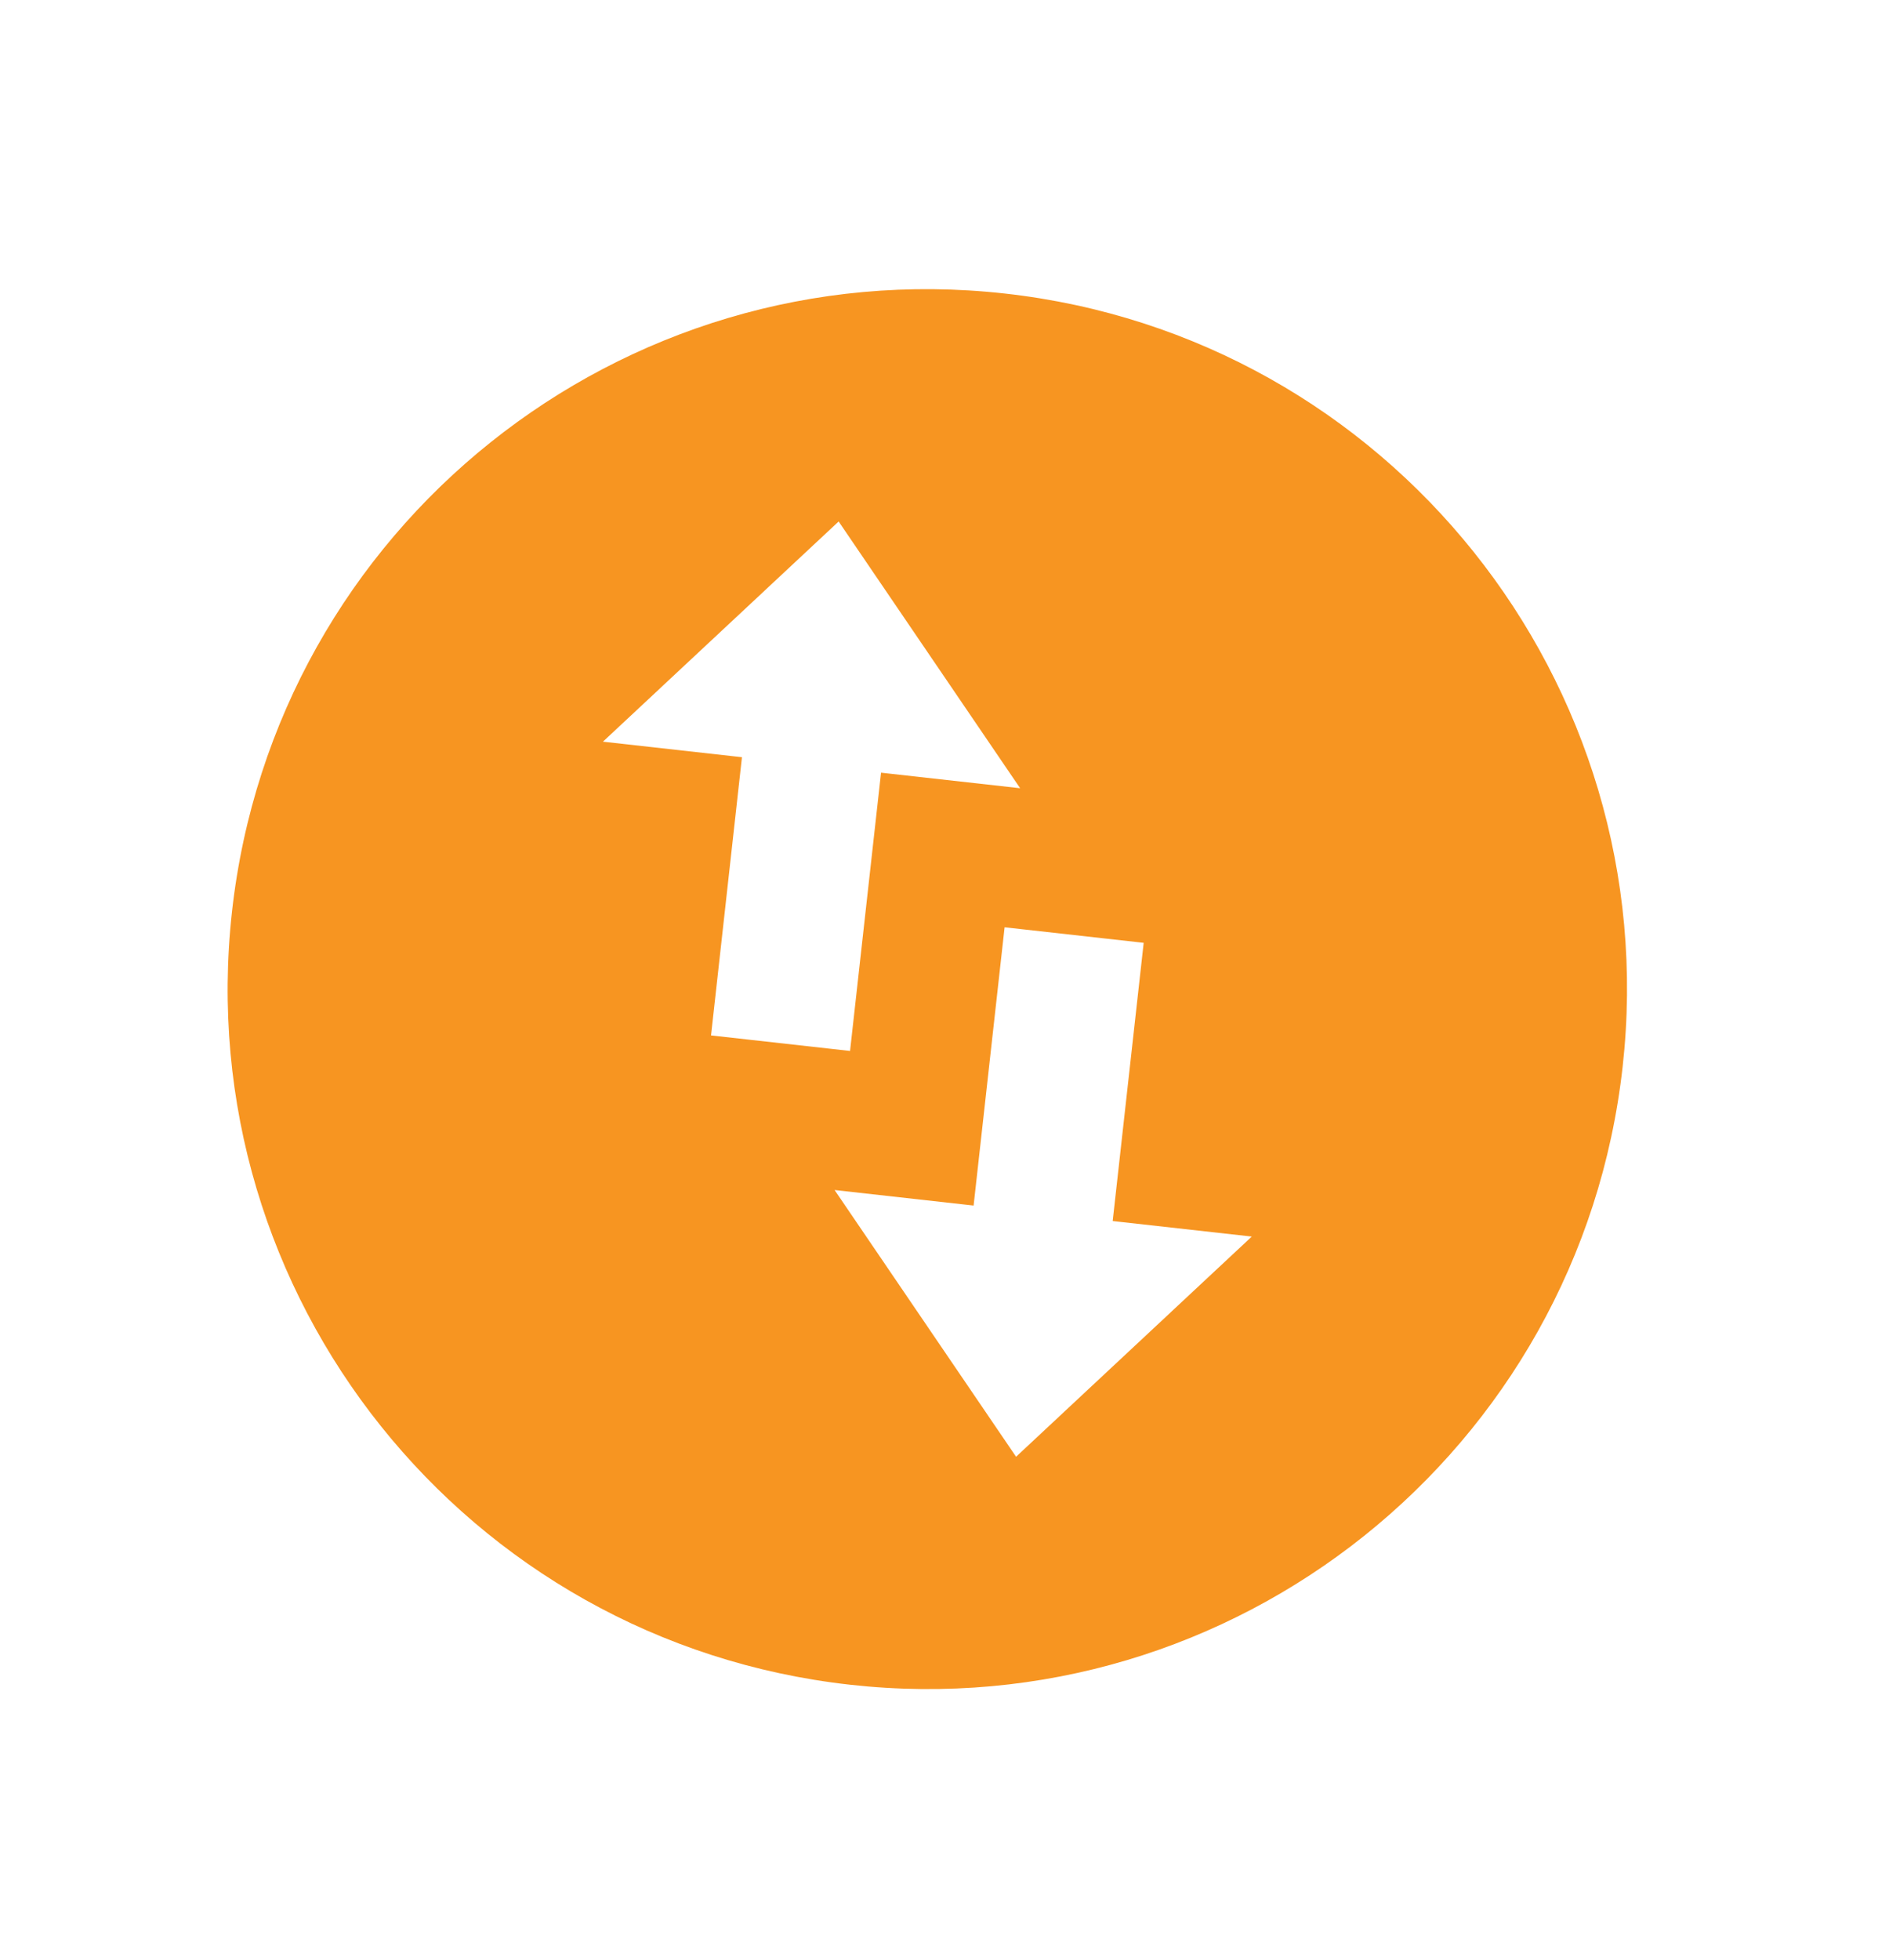 <svg width="27" height="28" viewBox="0 0 27 28" fill="none" xmlns="http://www.w3.org/2000/svg">
<path d="M12.148 24.071C6.659 23.459 2.705 18.514 3.316 13.025C3.928 7.536 8.873 3.582 14.362 4.194C19.851 4.805 23.805 9.751 23.193 15.24C22.582 20.729 17.637 24.683 12.148 24.071ZM8.618 10.597L10.605 10.819L10.163 14.794L12.15 15.016L12.593 11.04L14.581 11.262L11.987 7.451L8.618 10.597ZM17.892 17.668L15.904 17.446L16.347 13.471L14.359 13.249L13.916 17.225L11.929 17.003L14.523 20.814L17.892 17.668Z" fill="#F79521"/>
</svg>
